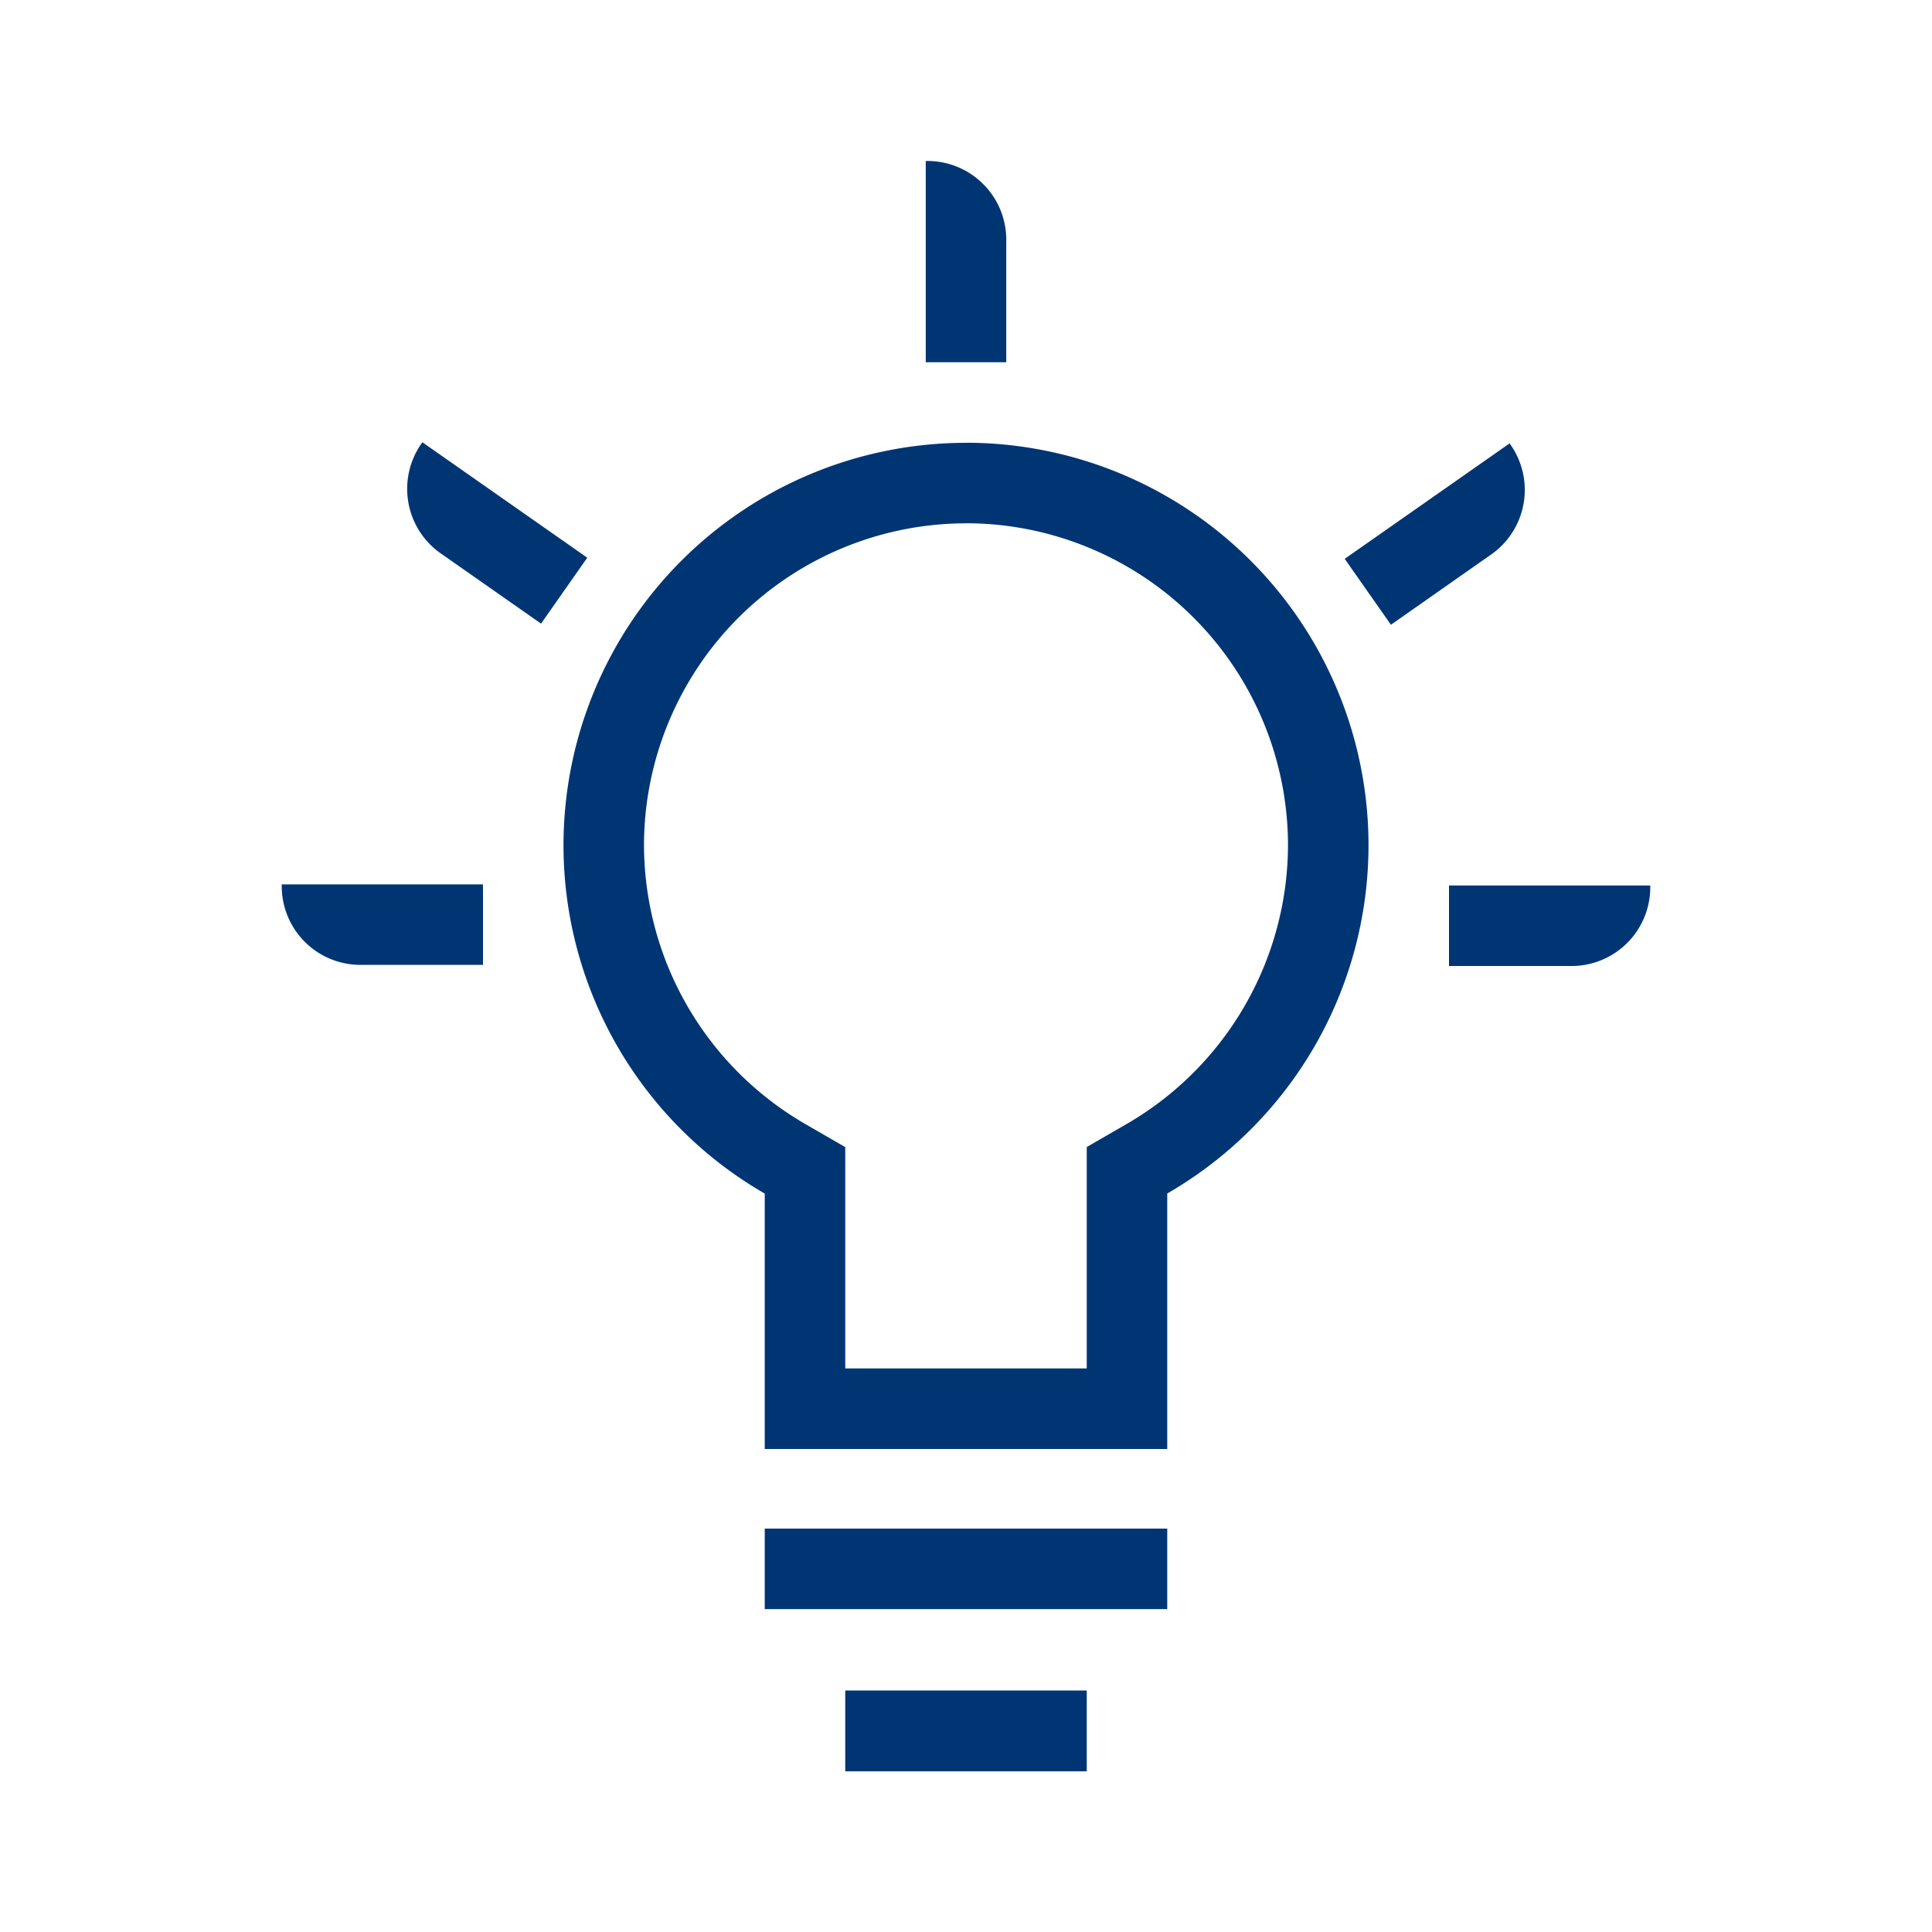 <svg xmlns="http://www.w3.org/2000/svg" width="48" height="48" viewBox="0 0 48 48">
  <g id="pko_icon_good-to-know_48" transform="translate(-444 -477)">
    <rect id="pole" width="48" height="48" transform="translate(444 477)" fill="#003574" opacity="0"/>
    <g id="ikona" transform="translate(451 481)">
      <rect id="Rectangle_3394" data-name="Rectangle 3394" width="10" height="2" transform="translate(12 33.978)" fill="#003574"/>
      <rect id="Rectangle_3395" data-name="Rectangle 3395" width="6" height="2.008" transform="translate(14 38)" fill="#003574"/>
      <path id="Path_8936" data-name="Path 8936" d="M-225.5,147a1.957,1.957,0,0,1-2,2h-3v-2Z" transform="translate(259.5 -129)" fill="#003574"/>
      <path id="Path_2190" data-name="Path 2190" d="M-231.5,143.5a8.008,8.008,0,0,1,8,8,8.029,8.029,0,0,1-4,6.92l-1,.578v5.5h-6V159l-1-.578a8.029,8.029,0,0,1-4-6.92,8.008,8.008,0,0,1,8-8m0-2a10,10,0,0,0-10,10,9.989,9.989,0,0,0,5,8.652V166.5h10v-6.348a9.989,9.989,0,0,0,5-8.652,10,10,0,0,0-10-10Z" transform="translate(248.5 -134.5)" fill="#003574"/>
      <path id="Path_8936-2" data-name="Path 8936" d="M-227.7,141.508a1.958,1.958,0,0,1-.492,2.784l-2.456,1.722-1.148-1.638Z" transform="translate(258.205 -134.492)" fill="#003574"/>
      <path id="Path_8936-3" data-name="Path 8936" d="M-245,146.986a1.957,1.957,0,0,0,2,2h3v-2Z" transform="translate(245 -129.014)" fill="#003574"/>
      <path id="Path_8936-4" data-name="Path 8936" d="M-243.058,141.494a1.96,1.96,0,0,0,.492,2.786l2.456,1.72,1.148-1.638Z" transform="translate(246.552 -134.506)" fill="#003574"/>
      <path id="Path_8936-5" data-name="Path 8936" d="M-237,138a1.957,1.957,0,0,1,2,2v3h-2Z" transform="translate(253 -138)" fill="#003574"/>
    </g>
  </g>
</svg>
